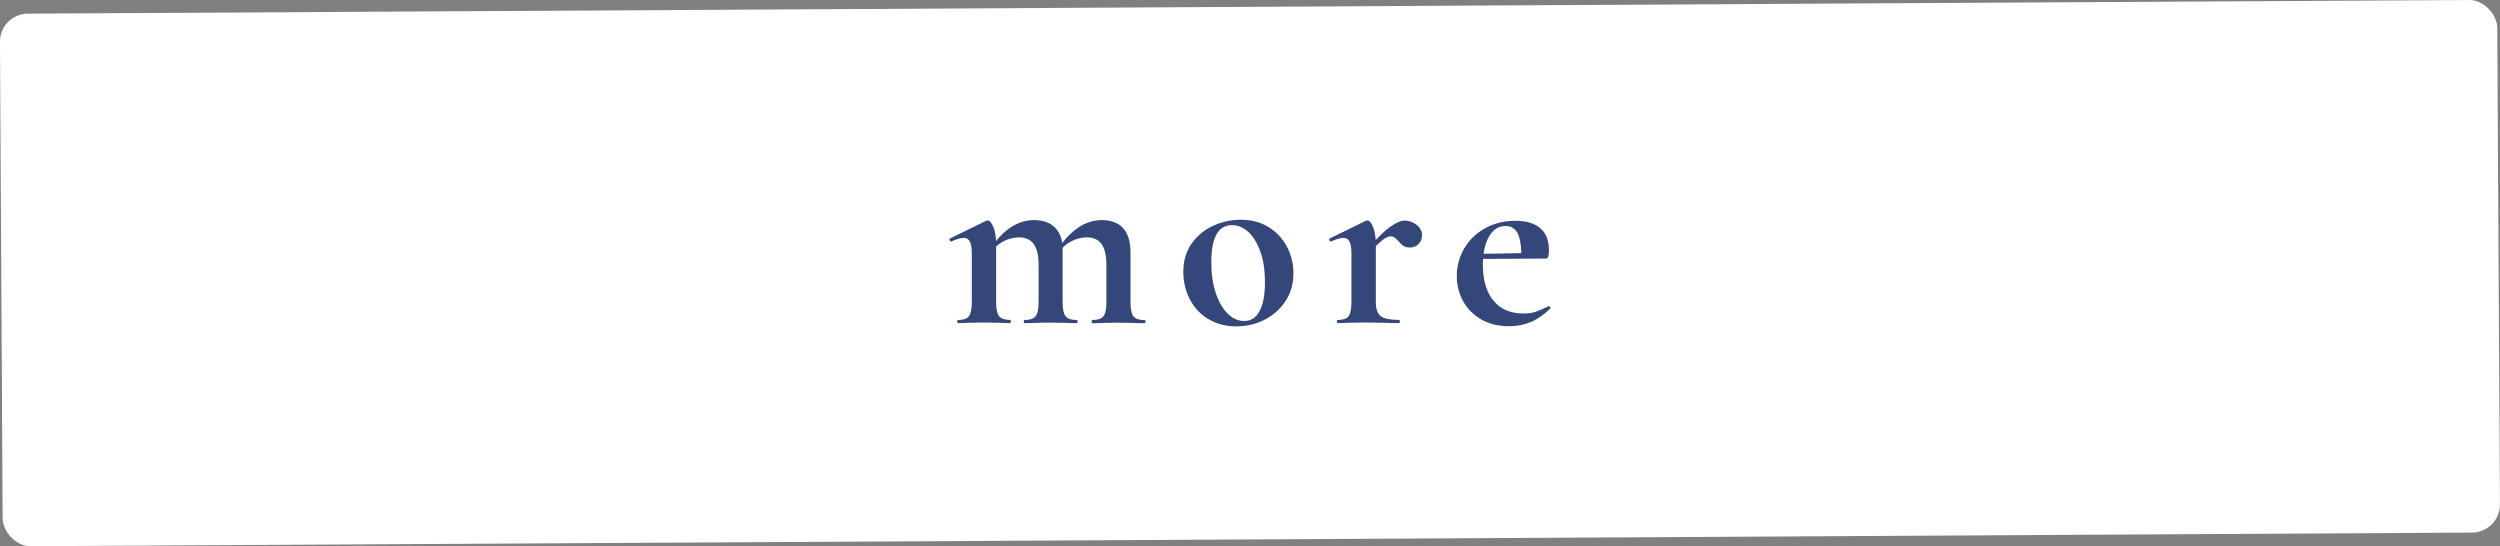 <?xml version="1.0" encoding="UTF-8"?>
<svg id="_レイヤー_2" data-name="レイヤー 2" xmlns="http://www.w3.org/2000/svg" viewBox="0 0 347.37 75.9">
  <rect x="0" y="0" width="347.37" height="75.9" fill="#808080" stroke="none"/>
  <defs>
    <style>
      .cls-1 {
        fill: #33477a;
      }

      .cls-2 {
        fill: #fff;
      }
    </style>
  </defs>
  <g id="_レイヤー_1-2" data-name="レイヤー 1">
    <rect class="cls-2" x=".18" y=".95" width="347" height="74" rx="3.89" ry="3.89" transform="translate(-.21 .97) rotate(-.32)"/>
    <g>
      <path class="cls-1" d="M133.01,44.68c0-.14.04-.22.11-.22.74,0,1.25-.17,1.51-.52.26-.35.4-1,.4-1.96v-6.77c0-.74-.09-1.29-.27-1.64-.18-.35-.46-.52-.85-.52-.41,0-.98.17-1.73.5h-.07c-.07,0-.13-.06-.16-.18-.04-.12-.03-.19.02-.22l5-2.45c.14-.05.23-.07.25-.07.29,0,.56.31.81.92.25.61.38,1.42.38,2.43v7.99c0,.96.14,1.61.41,1.96.28.35.79.52,1.53.52.07,0,.11.07.11.22s-.04.22-.11.22c-.62,0-1.12-.01-1.48-.04l-2.16-.04-2.12.04c-.36.02-.85.04-1.48.04-.07,0-.11-.07-.11-.22ZM142.26,44.68c0-.14.04-.22.11-.22.74,0,1.25-.17,1.53-.52s.41-1,.41-1.96v-5.18c0-1.3-.22-2.25-.67-2.88-.44-.62-1.12-.94-2.03-.94-.74,0-1.46.18-2.16.54-.7.36-1.26.85-1.69,1.48l-.18-.43c1.82-2.66,3.85-3.99,6.08-3.99,1.27,0,2.25.35,2.95,1.06.7.71,1.04,1.72,1.04,3.04v7.3c0,.96.14,1.61.41,1.96.28.35.79.52,1.53.52.1,0,.14.07.14.22s-.05.22-.14.22c-.62,0-1.12-.01-1.48-.04l-2.16-.04-2.09.04c-.38.02-.89.04-1.51.04-.07,0-.11-.07-.11-.22ZM151.68,44.68c0-.14.04-.22.11-.22.74,0,1.25-.17,1.53-.52s.41-1,.41-1.96v-5.18c0-1.3-.22-2.25-.67-2.88-.44-.62-1.12-.94-2.03-.94-.74,0-1.46.18-2.16.54-.7.36-1.26.85-1.69,1.48l-.18-.43c1.82-2.66,3.85-3.99,6.08-3.99,1.3,0,2.29.37,2.97,1.12.68.74,1.03,1.87,1.03,3.38v6.91c0,.96.14,1.61.41,1.96.28.35.79.52,1.53.52.1,0,.14.07.14.22s-.05.22-.14.22c-.62,0-1.12-.01-1.48-.04l-2.16-.04-2.09.04c-.38.02-.89.04-1.51.04-.07,0-.11-.07-.11-.22Z"/>
      <path class="cls-1" d="M167.89,44.34c-1.12-.68-1.97-1.61-2.57-2.77-.6-1.16-.9-2.43-.9-3.8,0-1.56.4-2.88,1.19-3.98.79-1.09,1.8-1.91,3.02-2.45,1.22-.54,2.48-.81,3.78-.81,1.49,0,2.78.35,3.89,1.04,1.1.7,1.95,1.61,2.54,2.75.59,1.14.88,2.36.88,3.65,0,1.44-.36,2.72-1.08,3.83-.72,1.12-1.69,1.99-2.9,2.61s-2.52.94-3.94.94c-1.49,0-2.79-.34-3.9-1.03ZM175.02,43.22c.49-.92.74-2.25.74-3.98s-.21-3.12-.65-4.32-1-2.1-1.69-2.72c-.7-.61-1.44-.92-2.23-.92-1.92,0-2.88,1.72-2.88,5.15,0,1.61.2,3.03.61,4.26s.96,2.19,1.66,2.88,1.46,1.03,2.3,1.03c.94,0,1.65-.46,2.14-1.38Z"/>
      <path class="cls-1" d="M185.76,44.68c0-.14.04-.22.11-.22.74,0,1.25-.17,1.51-.52s.4-1,.4-1.96v-6.77c0-.74-.09-1.29-.27-1.64-.18-.35-.46-.52-.84-.52-.41,0-.98.17-1.73.5h-.07c-.07,0-.13-.06-.16-.18-.04-.12-.03-.19.02-.22l5-2.45c.14-.05.23-.07.25-.07.29,0,.56.31.81.92.25.61.38,1.42.38,2.43v7.99c0,.96.23,1.61.68,1.96s1.3.52,2.52.52c.1,0,.14.07.14.22s-.05.22-.14.22c-.84,0-1.5-.01-1.98-.04l-2.91-.04-2.12.04c-.36.02-.85.04-1.48.04-.07,0-.11-.07-.11-.22ZM193.15,31.53c.8-.59,1.49-.88,2.07-.88s1.08.2,1.6.59c.52.4.77.87.77,1.42,0,.5-.16.92-.47,1.24-.31.32-.72.49-1.22.49-.36,0-.65-.07-.88-.22-.23-.14-.46-.36-.7-.65-.22-.24-.4-.41-.56-.52-.16-.11-.34-.16-.56-.16-.26,0-.59.14-.99.43-.4.29-1.05.91-1.96,1.87l-.29-.47c1.32-1.51,2.38-2.56,3.18-3.15Z"/>
      <path class="cls-1" d="M205.8,44.37c-1.1-.64-1.94-1.49-2.52-2.55-.58-1.07-.86-2.22-.86-3.47,0-1.39.35-2.67,1.04-3.85.7-1.17,1.66-2.1,2.9-2.79,1.23-.68,2.63-1.03,4.19-1.03s2.64.34,3.45,1.01c.82.67,1.22,1.72,1.22,3.13,0,.74-.13,1.11-.4,1.11h-3.45c.05-1.46-.1-2.58-.43-3.36-.34-.78-.92-1.17-1.76-1.17-.96,0-1.72.49-2.29,1.48-.56.98-.85,2.29-.85,3.92,0,2.11.49,3.77,1.46,4.96.97,1.2,2.37,1.8,4.19,1.8.65,0,1.2-.08,1.66-.23.46-.16,1.06-.41,1.8-.77l.07-.04s.1.05.16.14c.06.1.07.17.02.22-.89.86-1.79,1.49-2.7,1.87-.91.38-1.91.58-2.99.58-1.51,0-2.82-.32-3.92-.95ZM204.76,35.29l7.88-.14v.79l-7.84.04-.04-.68Z"/>
    </g>
  </g>
</svg>